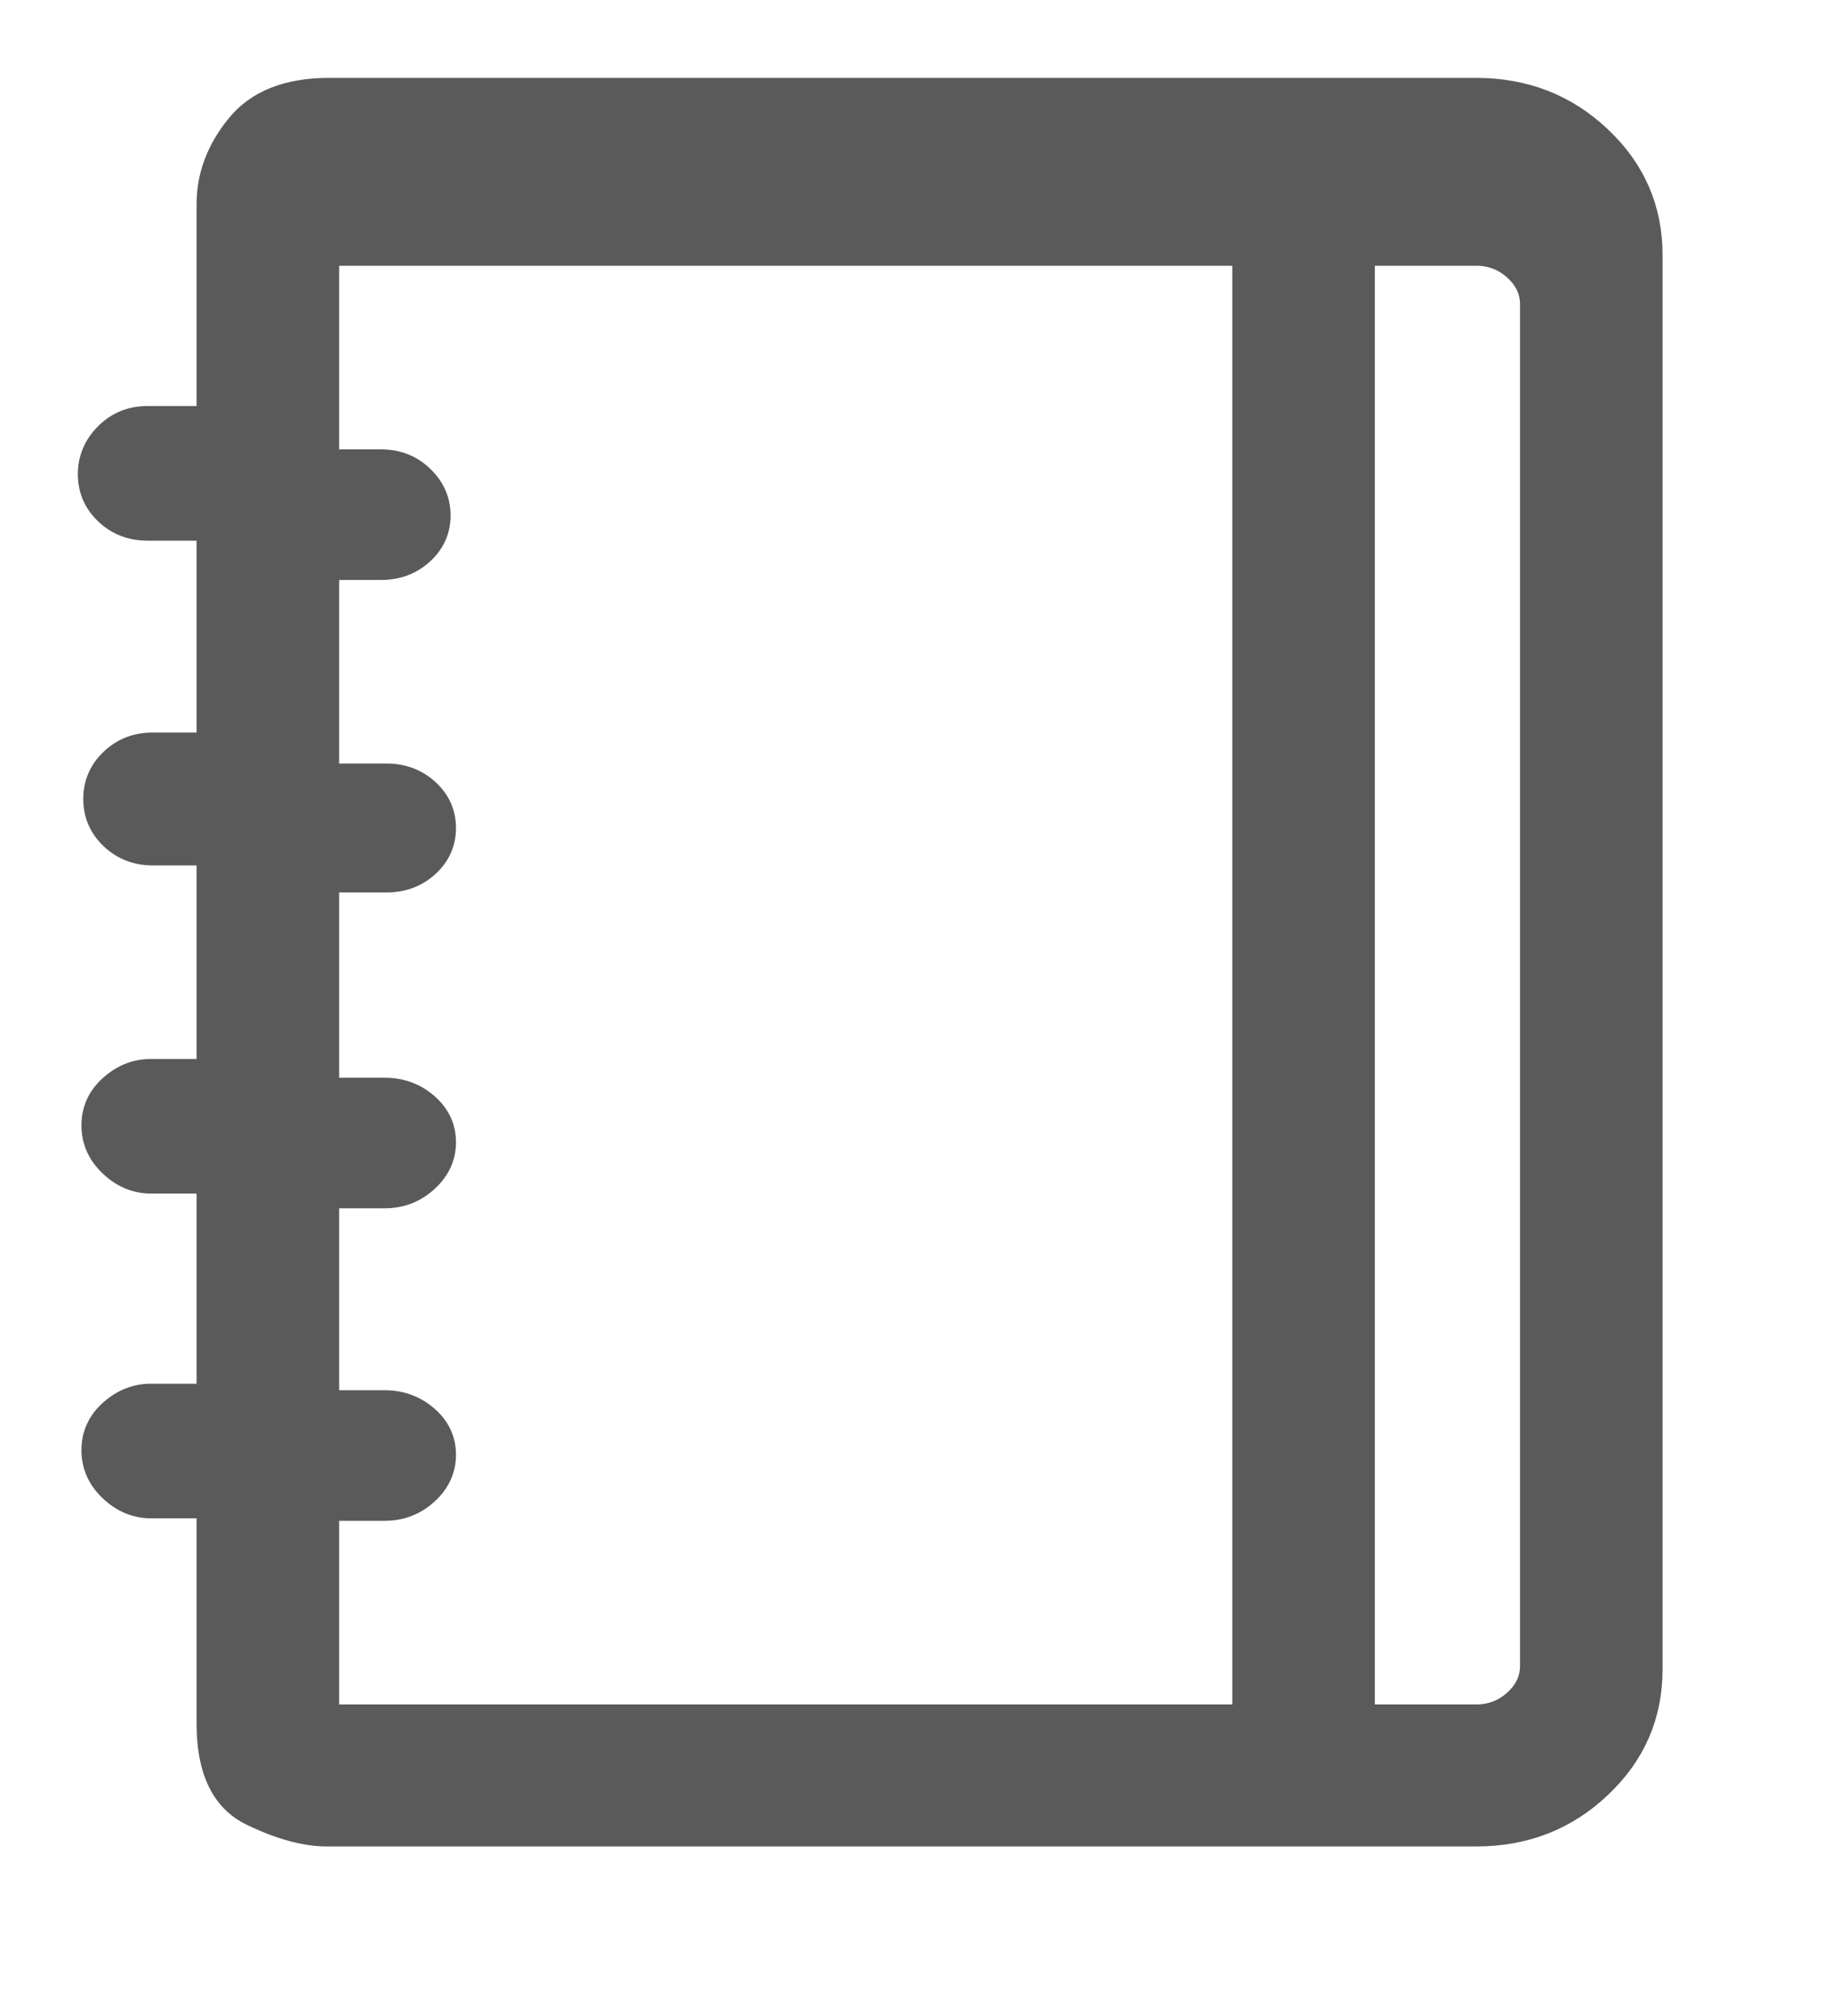 <svg width="20px" height="22px" viewBox="0 0 20 22" version="1.1" xmlns="http://www.w3.org/2000/svg" xmlns:xlink="http://www.w3.org/1999/xlink">
    <g id="Symbols" stroke="none" stroke-width="1" fill="none" fill-rule="evenodd">
        <g id="Left-Nav-Main" transform="translate(-13, -172)" fill="#5A5A5A" stroke="#5A5A5A" stroke-width="0.3">
            <g id="Group-38">
                <g id="Group-32" transform="translate(10, 132)">
                    <path d="M19.115,41 C19.639,41 20.084,41.173 20.45,41.52 C20.817,41.866 21,42.286 21,42.781 L21,58.219 C21,58.714 20.817,59.134 20.45,59.48 C20.084,59.827 19.639,60 19.115,60 L6.572,60 C6.336,60 6.064,59.926 5.757,59.777 C5.449,59.629 5.296,59.307 5.296,58.812 L5.296,56.419 L4.648,56.419 C4.491,56.419 4.35,56.36 4.226,56.243 C4.101,56.125 4.039,55.986 4.039,55.825 C4.039,55.664 4.101,55.528 4.226,55.417 C4.35,55.306 4.491,55.25 4.648,55.25 L5.296,55.25 L5.296,52.875 L4.648,52.875 C4.491,52.875 4.35,52.816 4.226,52.699 C4.101,52.581 4.039,52.442 4.039,52.281 C4.039,52.12 4.101,51.984 4.226,51.873 C4.35,51.762 4.491,51.706 4.648,51.706 L5.296,51.706 L5.296,49.294 L4.667,49.294 C4.497,49.294 4.353,49.238 4.236,49.127 C4.118,49.016 4.059,48.88 4.059,48.719 C4.059,48.558 4.118,48.422 4.236,48.311 C4.353,48.199 4.497,48.144 4.667,48.144 L5.296,48.144 L5.296,45.75 L4.609,45.75 C4.438,45.75 4.294,45.694 4.177,45.583 C4.059,45.472 4,45.336 4,45.175 C4,45.014 4.059,44.875 4.177,44.757 C4.294,44.64 4.438,44.581 4.609,44.581 L5.296,44.581 L5.296,42.225 C5.296,41.928 5.4,41.649 5.61,41.39 C5.819,41.13 6.146,41 6.591,41 L19.115,41 Z M6.552,58.75 L16.603,58.75 L16.603,42.75 L6.552,42.75 L6.552,45.054 L7.161,45.054 C7.331,45.054 7.475,45.11 7.592,45.223 C7.71,45.336 7.769,45.47 7.769,45.625 C7.769,45.78 7.71,45.911 7.592,46.018 C7.475,46.125 7.331,46.179 7.161,46.179 L6.552,46.179 L6.552,48.482 L7.219,48.482 C7.39,48.482 7.533,48.536 7.651,48.643 C7.769,48.75 7.828,48.881 7.828,49.036 C7.828,49.19 7.769,49.321 7.651,49.429 C7.533,49.536 7.39,49.589 7.219,49.589 L6.552,49.589 L6.552,51.911 L7.2,51.911 C7.37,51.911 7.517,51.964 7.641,52.071 C7.766,52.179 7.828,52.31 7.828,52.464 C7.828,52.619 7.766,52.753 7.641,52.866 C7.517,52.979 7.37,53.036 7.2,53.036 L6.552,53.036 L6.552,55.321 L7.2,55.321 C7.37,55.321 7.517,55.375 7.641,55.482 C7.766,55.589 7.828,55.72 7.828,55.875 C7.828,56.03 7.766,56.164 7.641,56.277 C7.517,56.39 7.37,56.446 7.2,56.446 L6.552,56.446 L6.552,58.75 Z M19.744,58.179 L19.744,43.321 C19.744,43.167 19.681,43.033 19.557,42.92 C19.433,42.807 19.286,42.75 19.115,42.75 L17.859,42.75 L17.859,58.75 L19.115,58.75 C19.286,58.75 19.433,58.693 19.557,58.58 C19.681,58.467 19.744,58.333 19.744,58.179 Z" id="notebook---simple-line-icons"></path>
                </g>
            </g>
        </g>
    </g>
</svg>

